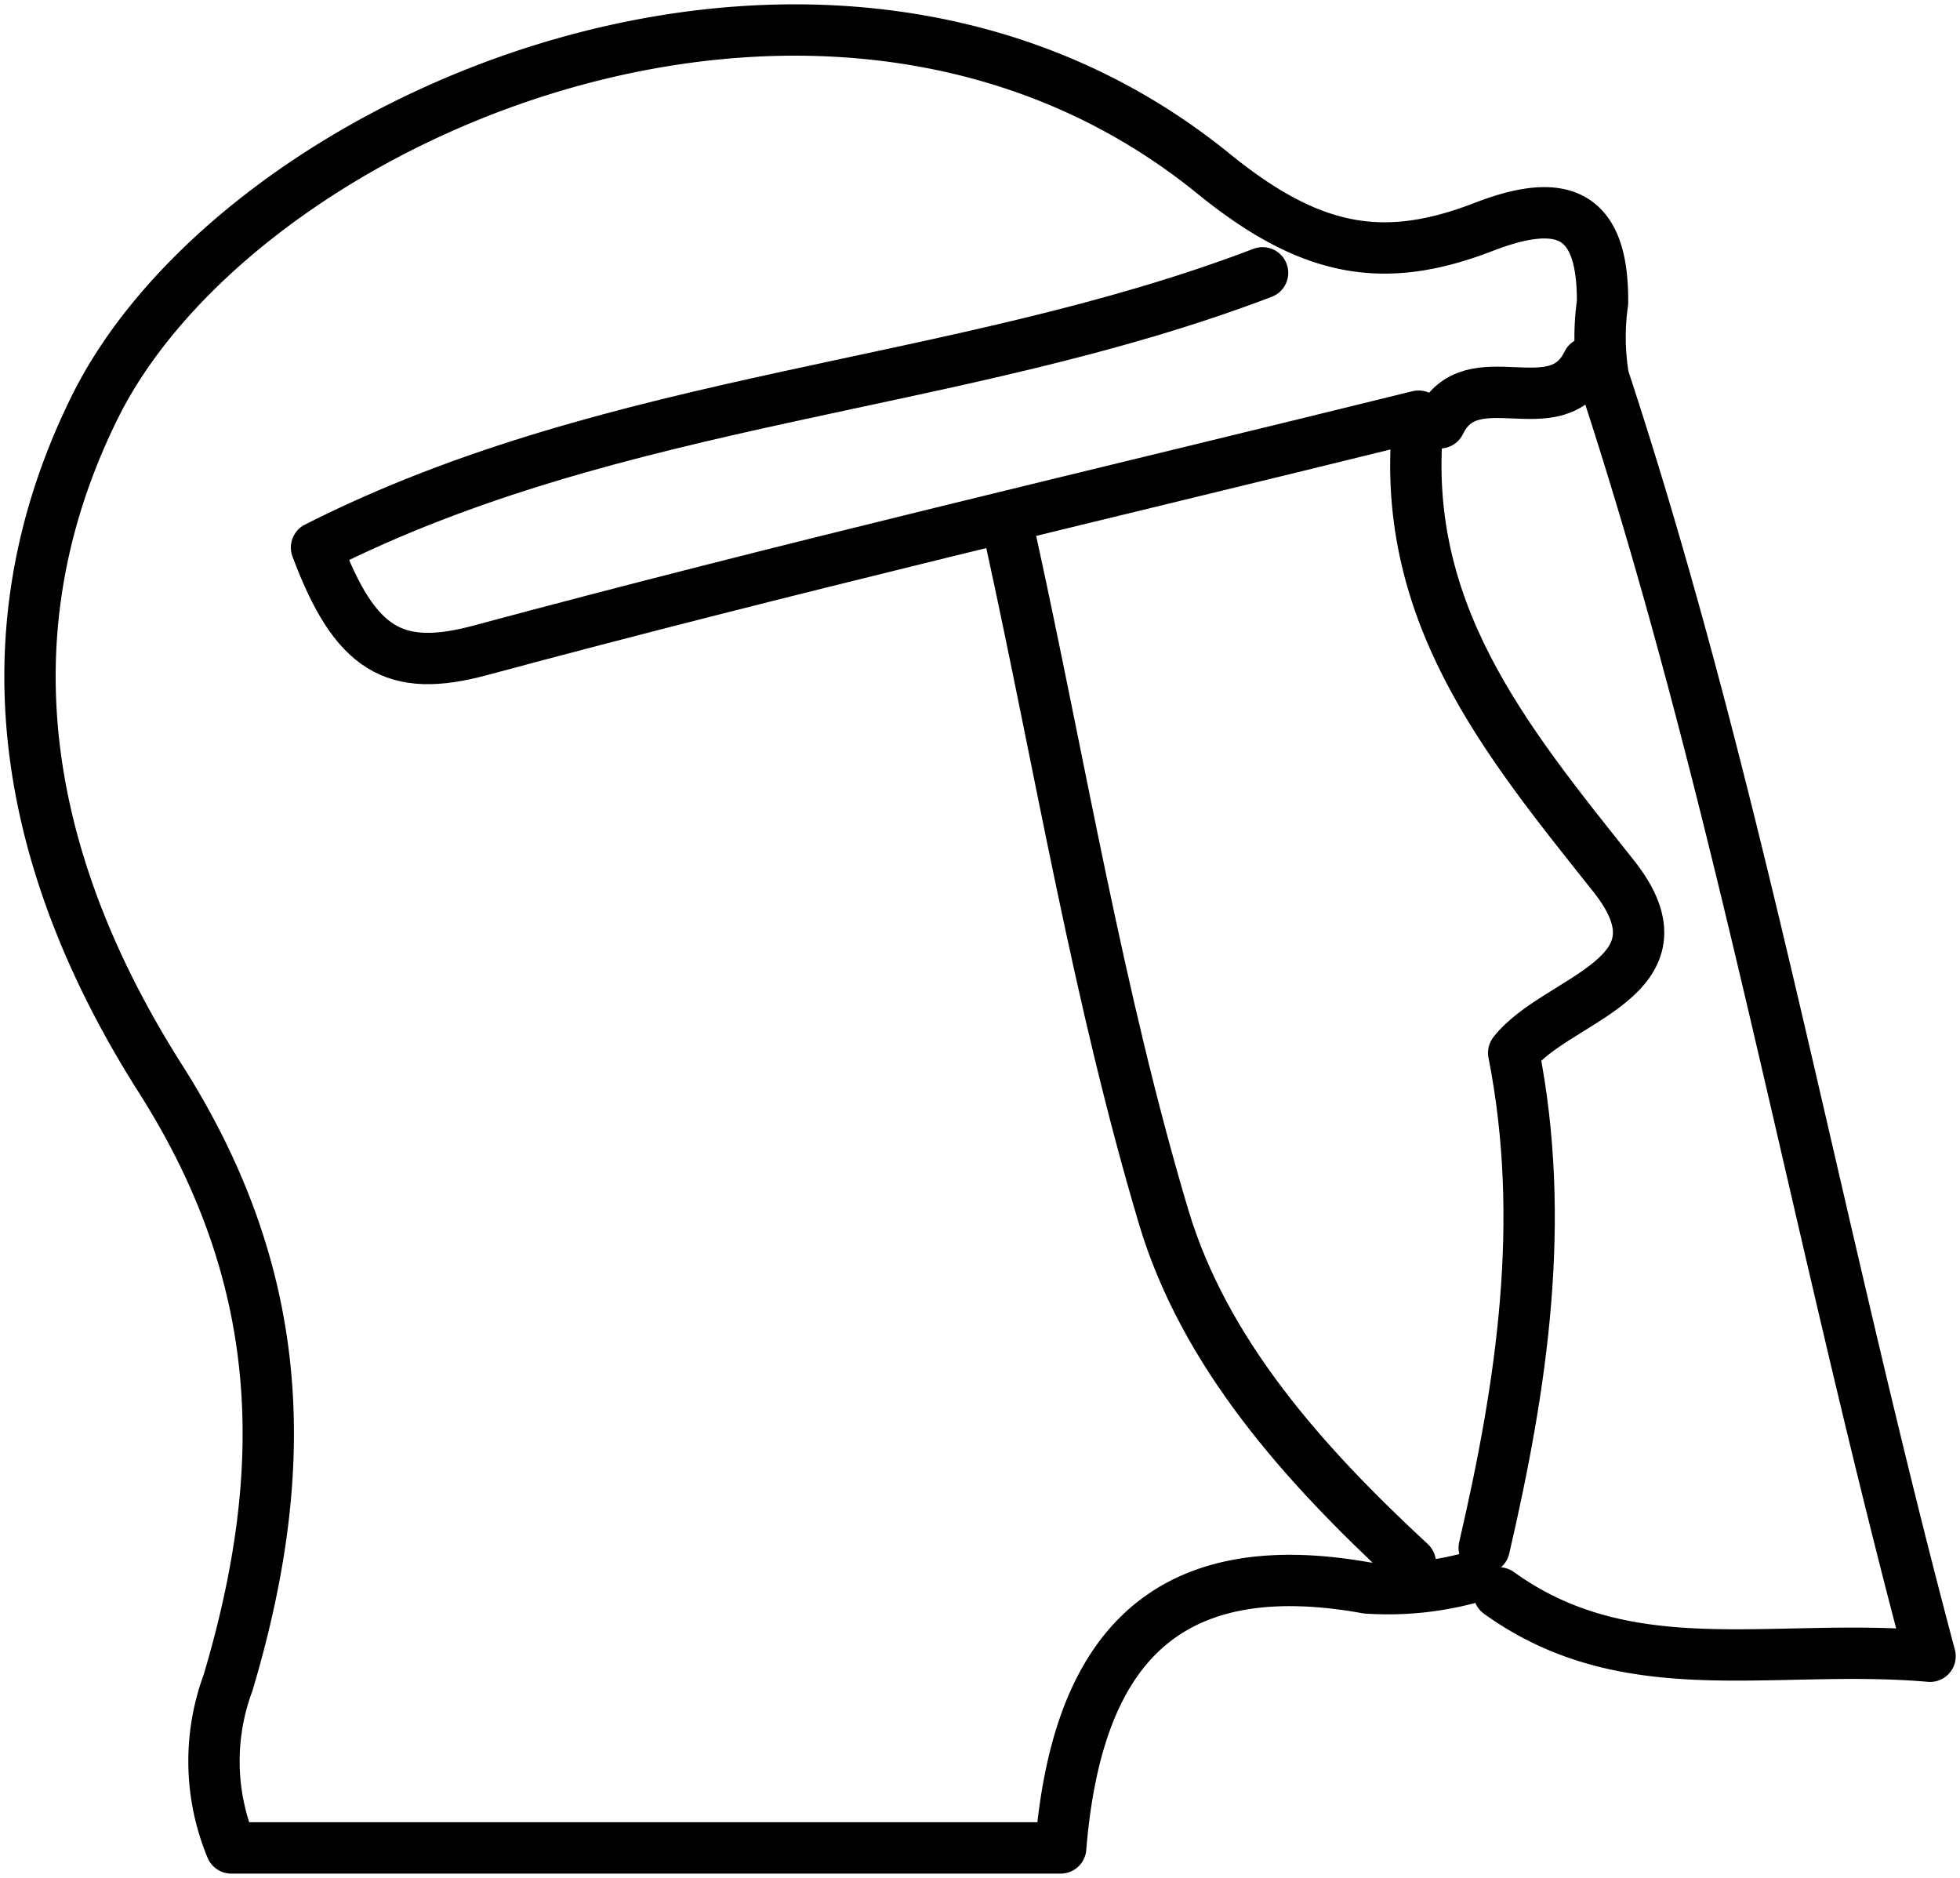 <svg xmlns="http://www.w3.org/2000/svg" xmlns:xlink="http://www.w3.org/1999/xlink" width="76.36" height="73.15" viewBox="0 0 76.36 73.15">
  <defs>
    <clipPath id="clip-path">
      <rect id="Rectangle_77088" data-name="Rectangle 77088" width="76.36" height="73.15" fill="none"/>
    </clipPath>
  </defs>
  <g id="Group_150486" data-name="Group 150486" transform="translate(0 0)">
    <g id="Group_150485" data-name="Group 150485" transform="translate(0 0)" clip-path="url(#clip-path)">
      <path id="Path_15003" data-name="Path 15003" d="M58.23,61.879c5.05,3.636,10.664,1.933,16.794,2.467C70.468,47.233,67.586,30.581,62.3,14.535a9.478,9.478,0,0,1-.036-2.909c.032-3.525-1.573-4.137-4.621-2.96-3.857,1.491-6.7,1.046-10.53-2.066C32.146-5.566,9.19,4.227,3.52,15.7-1.093,25.037,1.14,34.08,6.086,41.856c4.99,7.848,5.073,15.315,2.629,23.525a8.794,8.794,0,0,0,.127,6.431H41.154c.6-7.368,3.761-11.6,11.93-10.126a12.193,12.193,0,0,0,4-.392" transform="translate(0.169 0.169)" fill="none" stroke="#000" stroke-linecap="round" stroke-linejoin="round" stroke-width="2"/>
      <path id="Path_15004" data-name="Path 15004" d="M47.409,9.093c-11.888,4.536-25.126,4.751-36.858,10.7,1.5,4.01,3.047,4.9,6.377,4.007,11.827-3.188,23.76-5.966,36.559-9.124-.837,7.533,3.352,12.575,7.593,17.907,3.164,3.977-2.211,4.753-3.888,6.894,1.287,6.53.327,12.923-1.149,19.283" transform="translate(1.78 1.534)" fill="none" stroke="#000" stroke-linecap="round" stroke-linejoin="round" stroke-width="2"/>
      <path id="Path_15005" data-name="Path 15005" d="M33.717,18.093c1.919,8.765,3.373,17.673,5.926,26.242,1.588,5.329,5.482,9.666,9.615,13.492" transform="translate(5.687 3.052)" fill="none" stroke="#000" stroke-linecap="round" stroke-linejoin="round" stroke-width="2"/>
      <path id="Path_15006" data-name="Path 15006" d="M53.757,12.093C52.527,14.622,49.229,11.9,48,14.43" transform="translate(8.096 2.04)" fill="none" stroke="#000" stroke-linecap="round" stroke-linejoin="round" stroke-width="2"/>
    </g>
  </g>
</svg>
